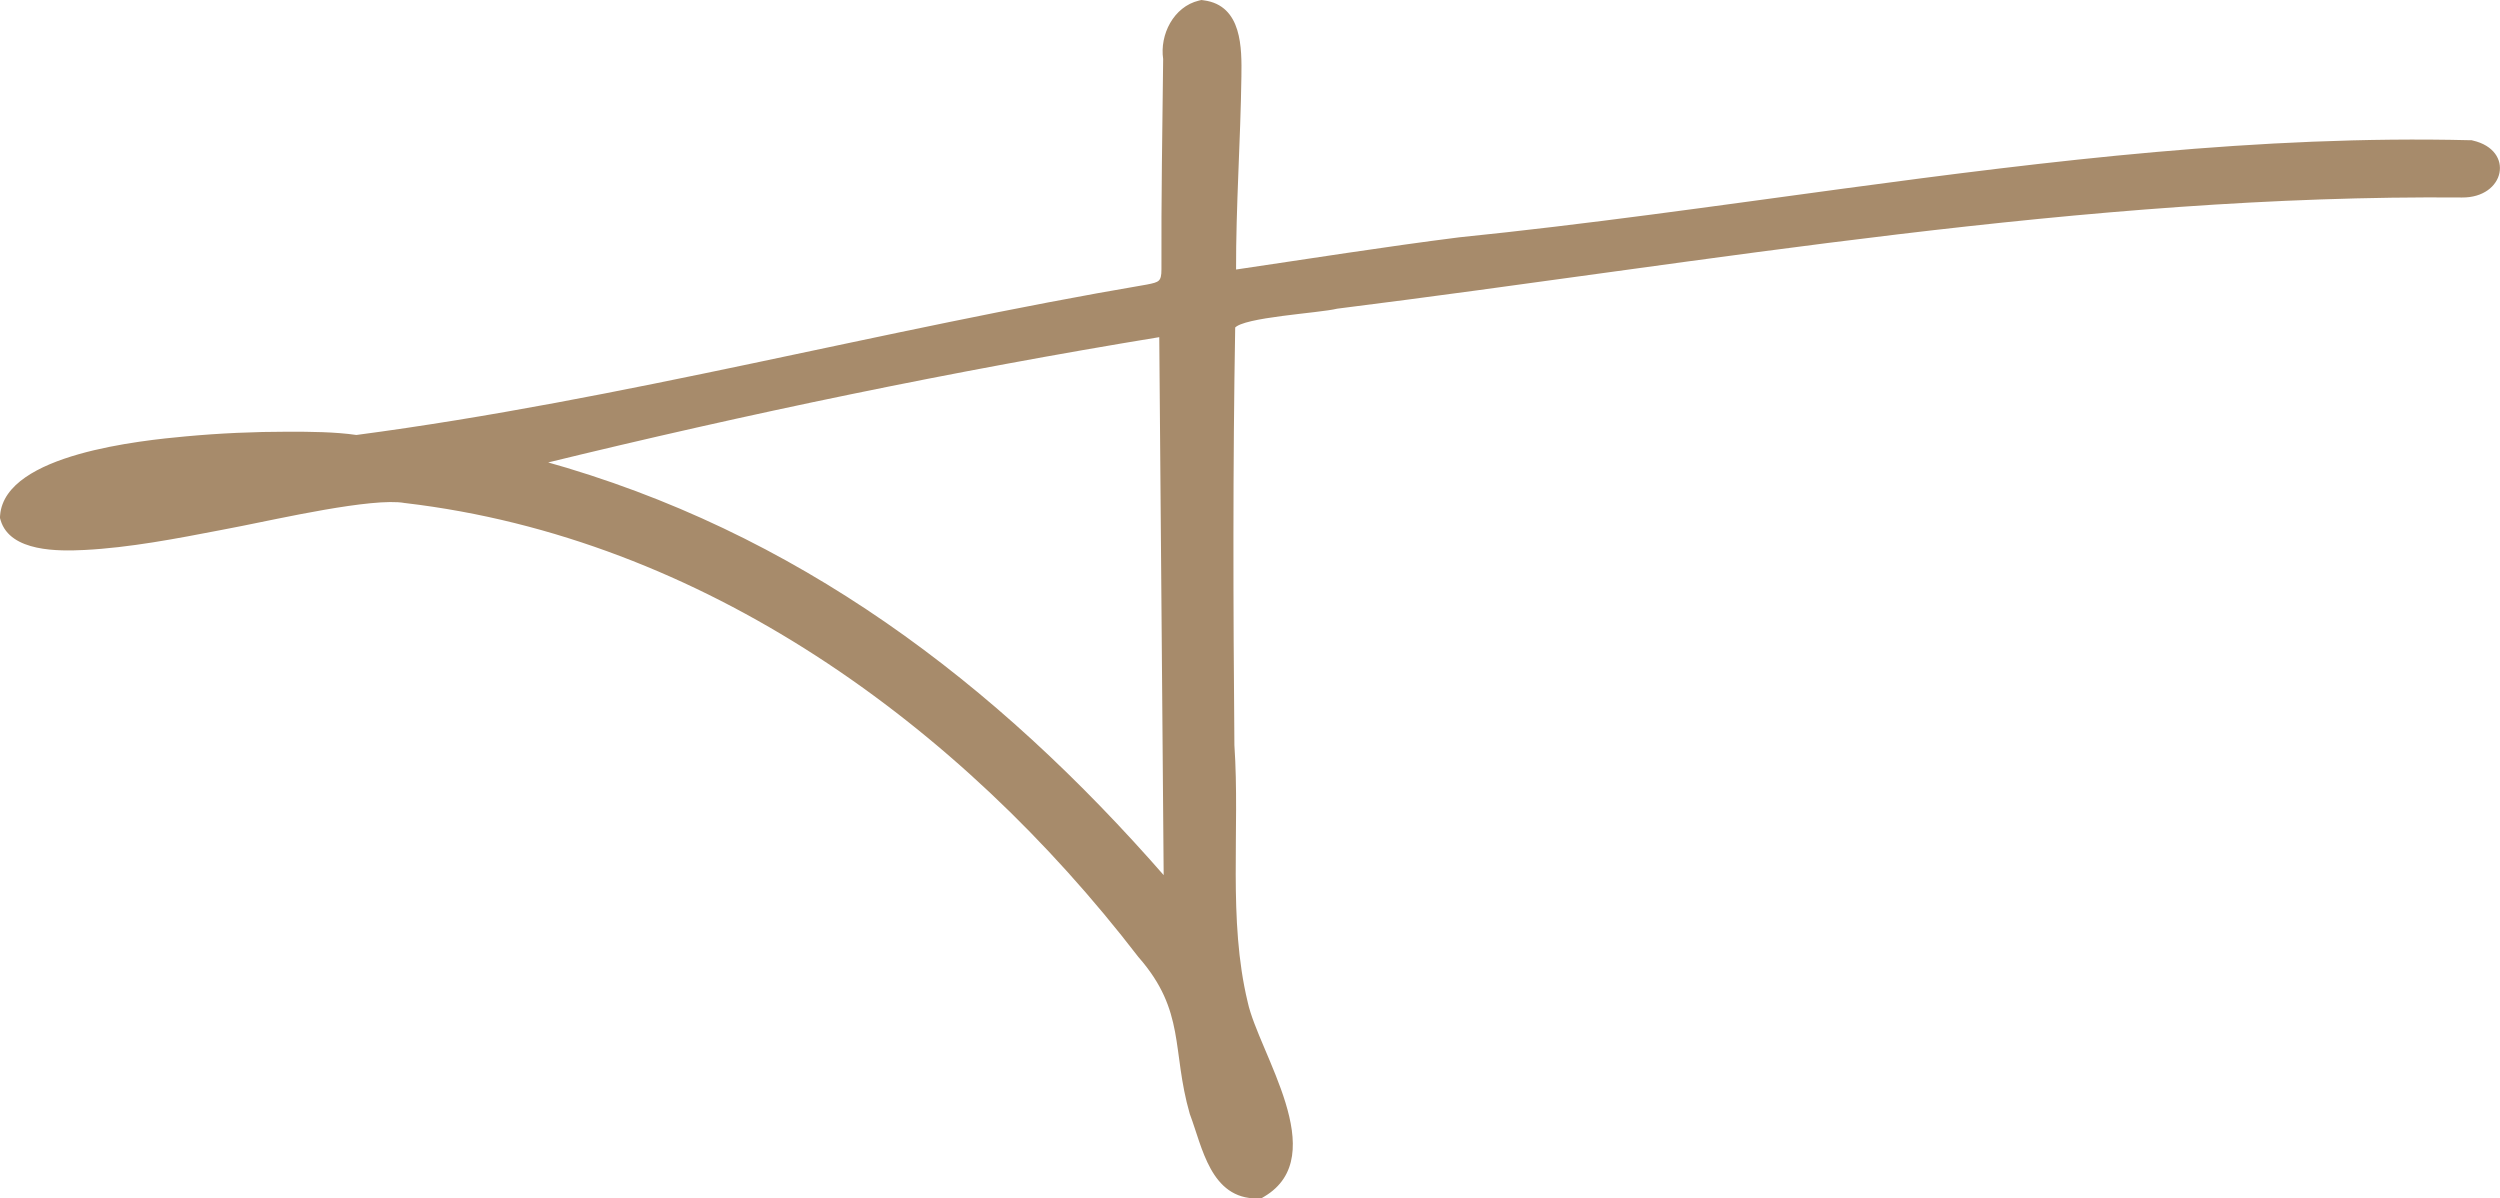 <svg xmlns="http://www.w3.org/2000/svg" id="Camada_2" data-name="Camada 2" viewBox="0 0 556.9 266.97"><defs><style>      .cls-1 {        fill: #a78b6b;        fill-rule: evenodd;        stroke: #a78b6b;        stroke-miterlimit: 22.93;        stroke-width: .57px;      }    </style></defs><g id="Camada_1-2" data-name="Camada 1"><path class="cls-1" d="M79.41,97.18c59.3-7.83,117.24-23.52,176.11-33.51,2.79-.54,3.5-.77,3.49-3.68-.06-15.62.2-31.23.38-46.86-.79-5.32,2.27-11.41,7.74-12.72l.5-.12.51.07c8.27,1.1,8.2,10.35,8.11,16.7-.2,14.44-1.23,28.86-1.19,43.31,16.64-2.45,33.26-5.1,50.01-7.22,28.57-2.9,57.01-6.98,85.46-10.83,46.29-6.25,92.92-11.94,139.73-10.8h.28s.27.07.27.07c9.05,2.1,6.91,12.2-2.36,12.12-84.22-.71-167.35,14.33-250.62,24.77-4.1,1.01-20.92,1.87-22.96,4.36-.54,31.05-.45,62.11-.18,93.16,1.28,18.86-1.49,38.81,2.98,57.33,2.46,11.33,18.73,34.13,3.82,42.97l-.64.38h-.74c-10.18.13-12.01-11.2-14.74-18.46l-.04-.1-.03-.1c-4.06-14.14-.85-22.82-11.43-34.95l-.06-.06-.05-.07c-39.87-51.83-97.19-93.37-163.46-101.16h-.08s-.08-.02-.08-.02c-7.12-1.28-28.67,3.64-36.34,5.13-1.52.3-3.04.6-4.57.89-9.86,1.9-20.45,3.95-30.47,4.45-5.64.28-16.32.45-18.35-6.43l-.14-.49.04-.52c1.08-13.38,31.3-16.4,41.1-17.3,7.56-.7,15.21-1.04,22.8-1.04,4.81,0,10.38.03,15.18.73h0ZM259.51,195.7c-.33-40.31-.66-80.62-.99-120.93-46.2,7.57-92.05,17.1-137.52,28.22,56.23,15.61,100.53,49.14,138.51,92.71Z"></path></g></svg>